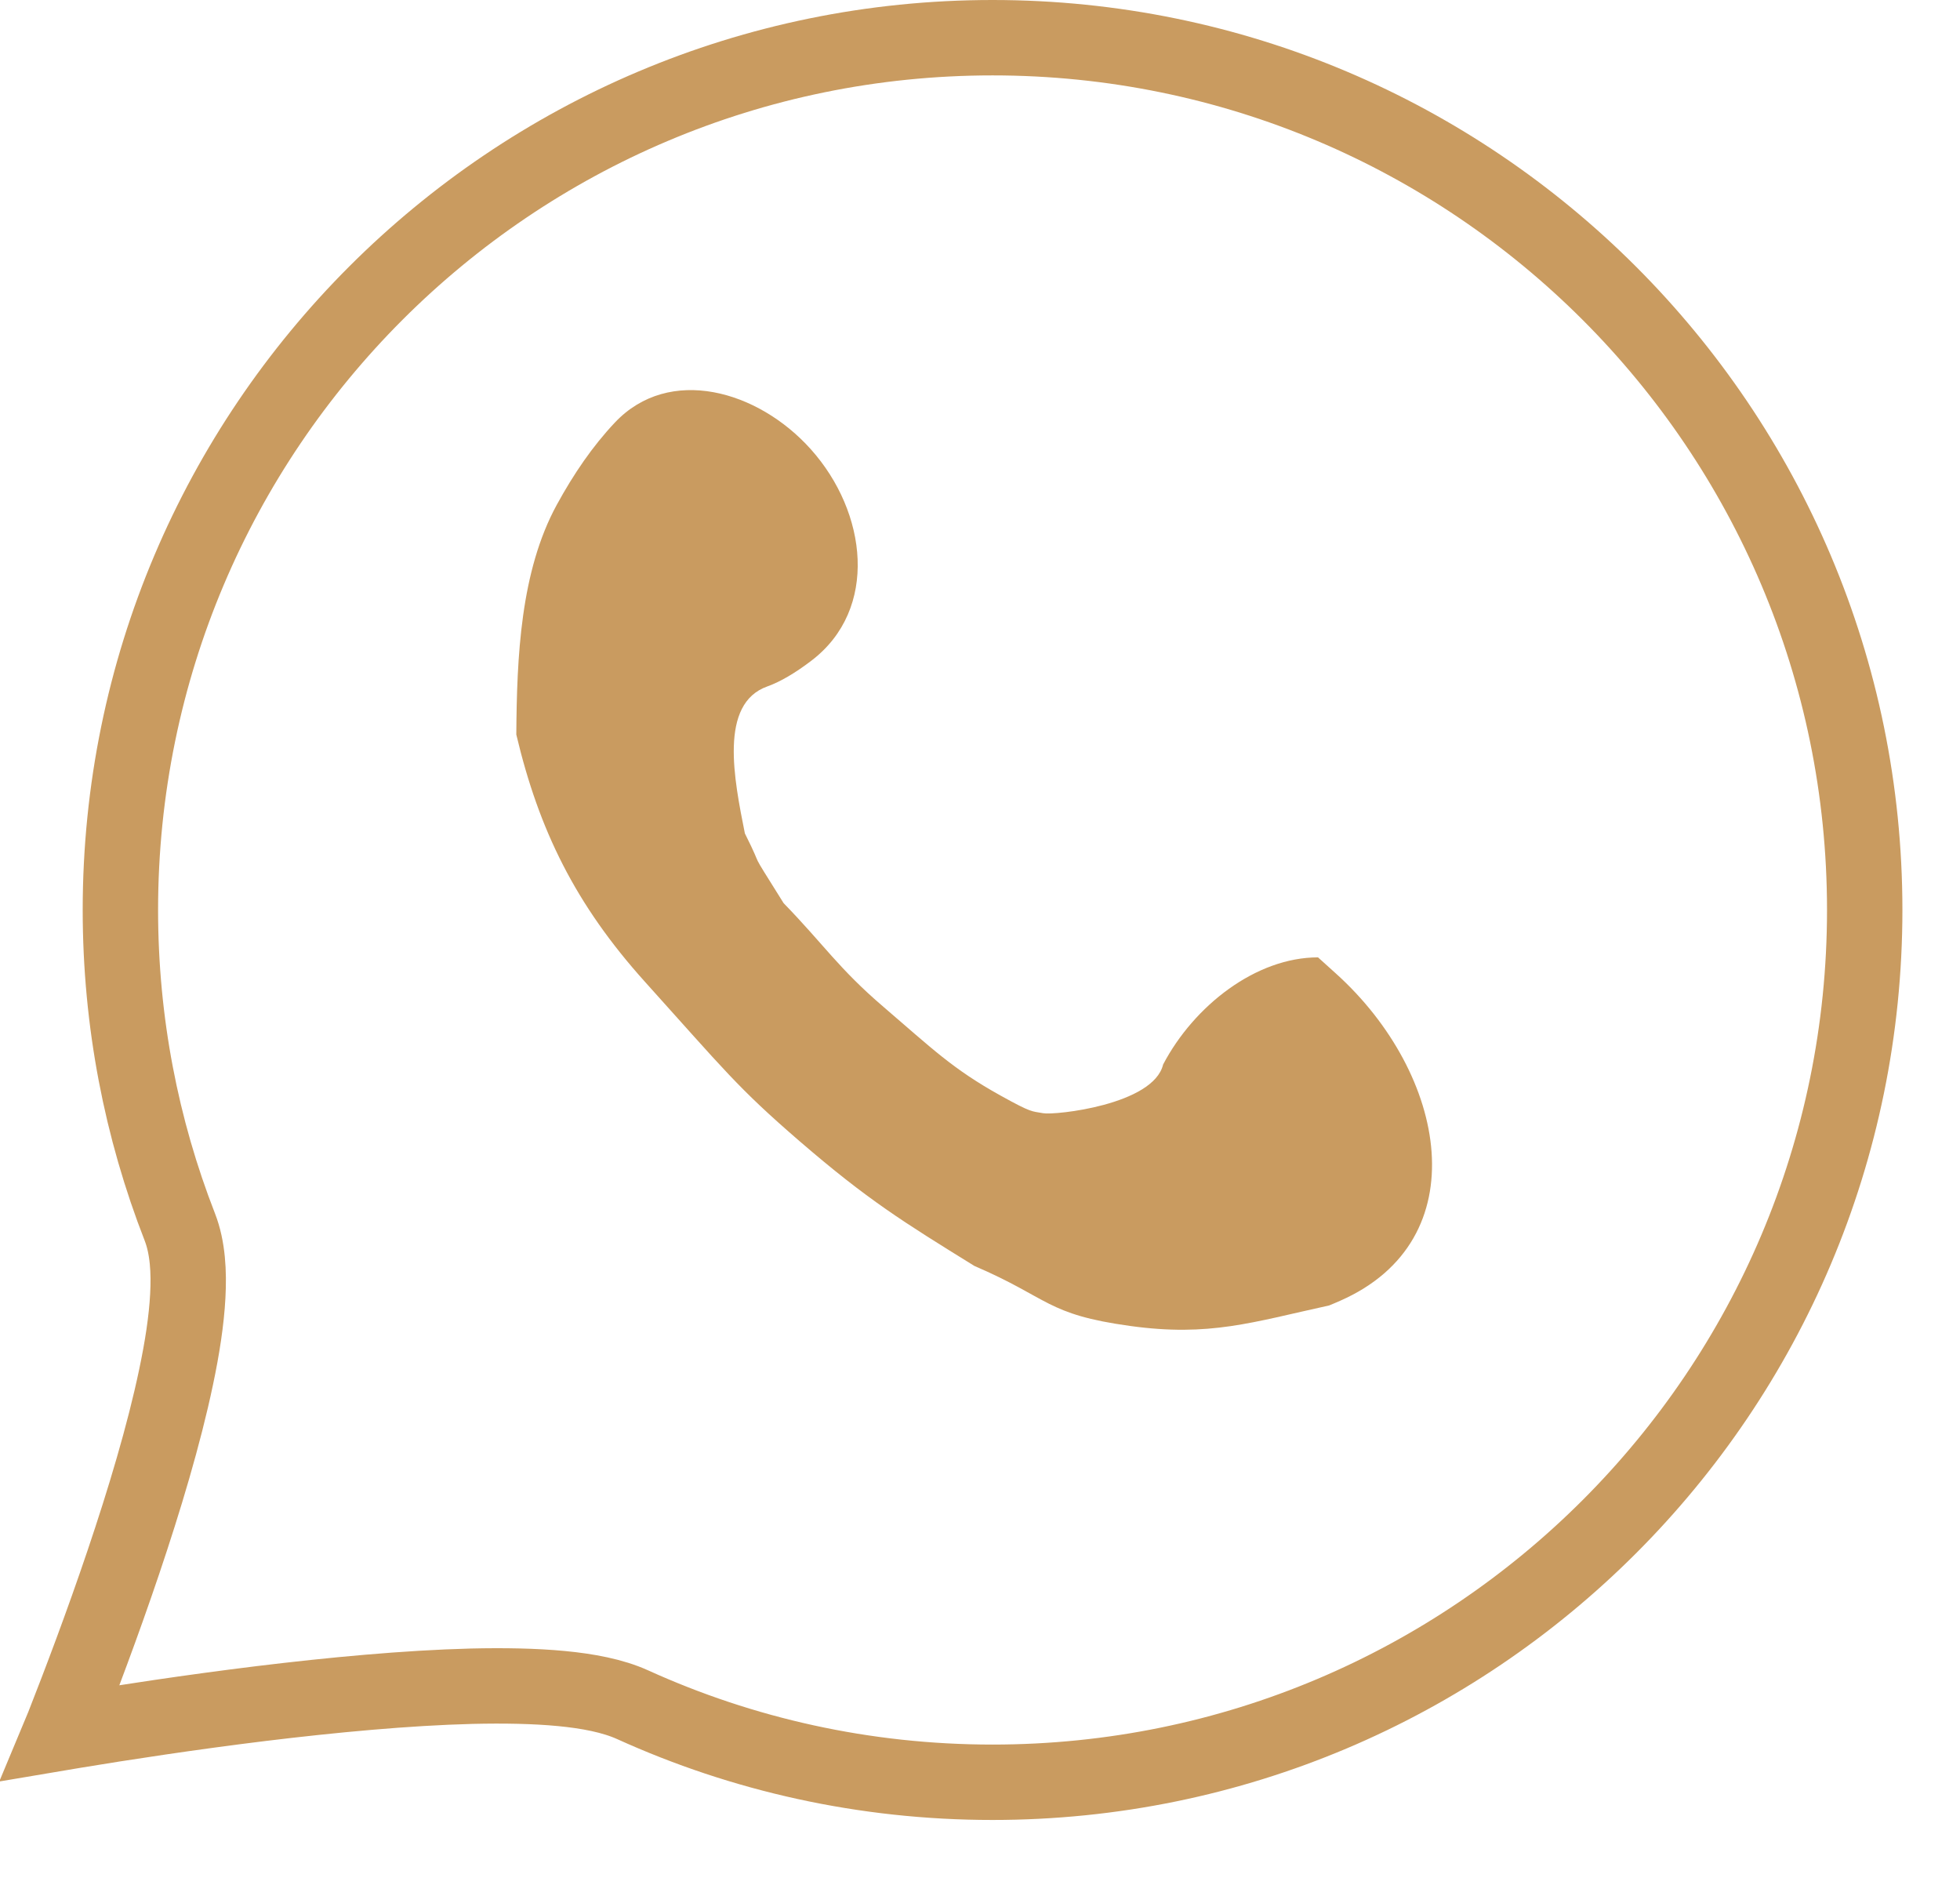 <?xml version="1.0" encoding="UTF-8"?> <svg xmlns="http://www.w3.org/2000/svg" width="26" height="25" viewBox="0 0 26 25" fill="none"><path d="M0.803 22.984C0.816 22.953 0.828 22.921 0.841 22.888C1.065 22.319 1.359 21.543 1.636 20.722C1.912 19.904 2.176 19.029 2.336 18.264C2.417 17.881 2.474 17.514 2.491 17.189C2.508 16.875 2.492 16.549 2.386 16.276C1.877 14.973 1.597 13.554 1.597 12.069C1.597 5.68 6.777 0.5 13.166 0.5C19.556 0.5 24.736 5.68 24.736 12.069C24.736 18.459 19.556 23.639 13.166 23.639C11.464 23.639 9.848 23.271 8.393 22.611C8.129 22.491 7.793 22.429 7.448 22.396C7.093 22.362 6.687 22.355 6.256 22.365C5.394 22.387 4.4 22.481 3.464 22.595C2.527 22.71 1.638 22.846 0.985 22.954C0.922 22.964 0.862 22.974 0.803 22.984Z" stroke="#C99B60"></path><path d="M10.756 5.959C10.056 5.176 8.877 4.841 8.156 5.605C7.862 5.917 7.611 6.283 7.385 6.697C6.905 7.578 6.856 8.71 6.849 9.743C7.148 11.005 7.63 11.995 8.558 13.025C9.61 14.192 9.777 14.42 10.609 15.138C11.51 15.915 11.982 16.207 12.926 16.791C13.926 17.22 13.875 17.433 14.993 17.587C16.045 17.732 16.607 17.539 17.631 17.315C17.68 17.295 17.73 17.274 17.779 17.252C19.606 16.448 19.202 14.247 17.72 12.911L17.484 12.698C16.662 12.698 15.84 13.337 15.429 14.119C15.302 14.654 13.994 14.794 13.838 14.765C13.682 14.736 13.694 14.765 13.271 14.53C12.636 14.178 12.361 13.904 11.719 13.354C11.124 12.845 10.929 12.528 10.395 11.979C9.881 11.157 10.167 11.624 9.881 11.054C9.739 10.341 9.533 9.332 10.18 9.104C10.354 9.042 10.557 8.921 10.767 8.76C11.658 8.078 11.505 6.795 10.756 5.959Z" fill="#C99B60"></path></svg> 